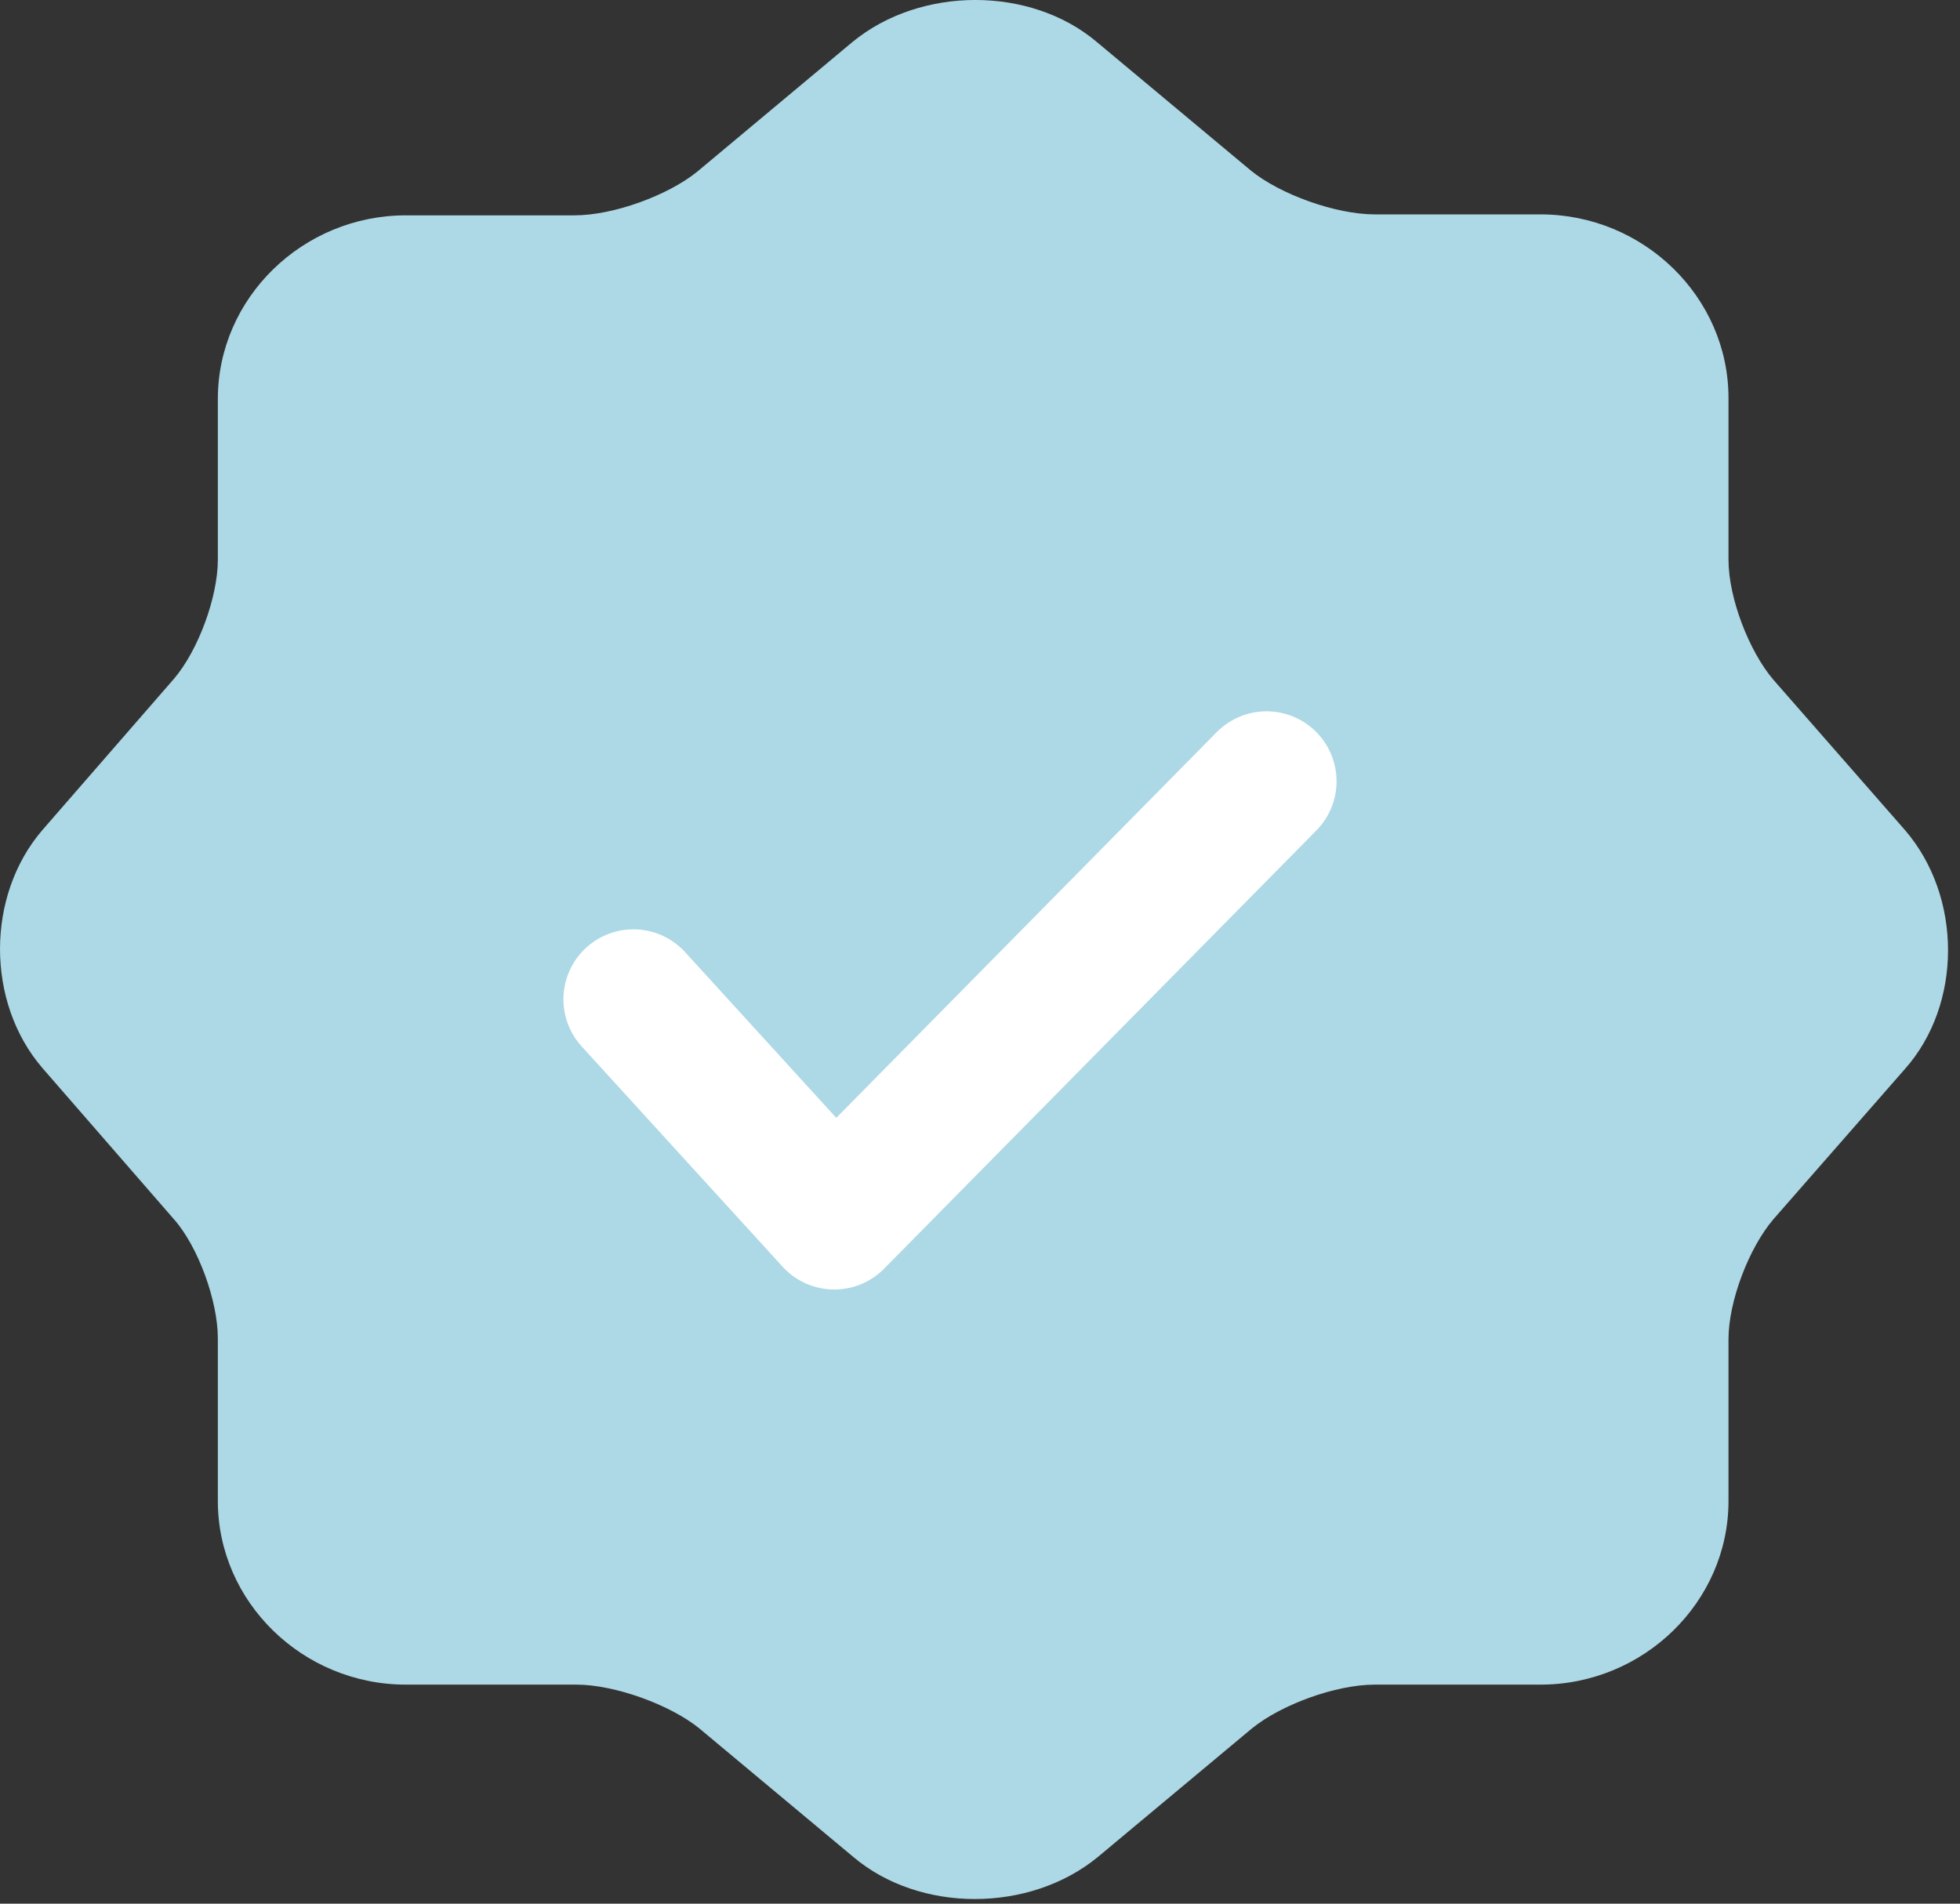 <svg width="35" height="34" viewBox="0 0 35 34" fill="none" xmlns="http://www.w3.org/2000/svg">
<rect x="0" y="0" width="35" height="34" fill="#333333" stroke="none"/>
<path d="M15.22 0.752C16.438 -0.251 18.405 -0.251 19.588 0.752L22.338 3.047C22.86 3.472 23.852 3.829 24.549 3.829H27.507C29.352 3.829 30.866 5.307 30.866 7.109V9.998C30.866 10.678 31.232 11.63 31.667 12.14L34.017 14.825C35.043 16.015 35.043 17.936 34.017 19.092L31.667 21.777C31.232 22.287 30.866 23.239 30.866 23.919V26.808C30.866 28.61 29.352 30.088 27.507 30.088H24.549C23.852 30.088 22.878 30.445 22.356 30.87L19.606 33.165C18.387 34.168 16.421 34.168 15.237 33.165L12.488 30.87C11.965 30.445 10.973 30.088 10.295 30.088H7.249C5.404 30.088 3.89 28.61 3.89 26.808V23.902C3.89 23.239 3.542 22.27 3.107 21.777L0.757 19.075C-0.252 17.902 -0.252 15.998 0.757 14.825L3.107 12.123C3.542 11.613 3.89 10.661 3.89 9.998V7.126C3.89 5.324 5.404 3.846 7.249 3.846H10.26C10.956 3.846 11.931 3.489 12.453 3.064L15.22 0.752Z" fill="#ADD8E6"/>
<path d="M11.311 17.848L14.898 21.781L22.617 13.954" stroke="white" stroke-width="2.5" stroke-linecap="round" stroke-linejoin="round"/>
</svg>
